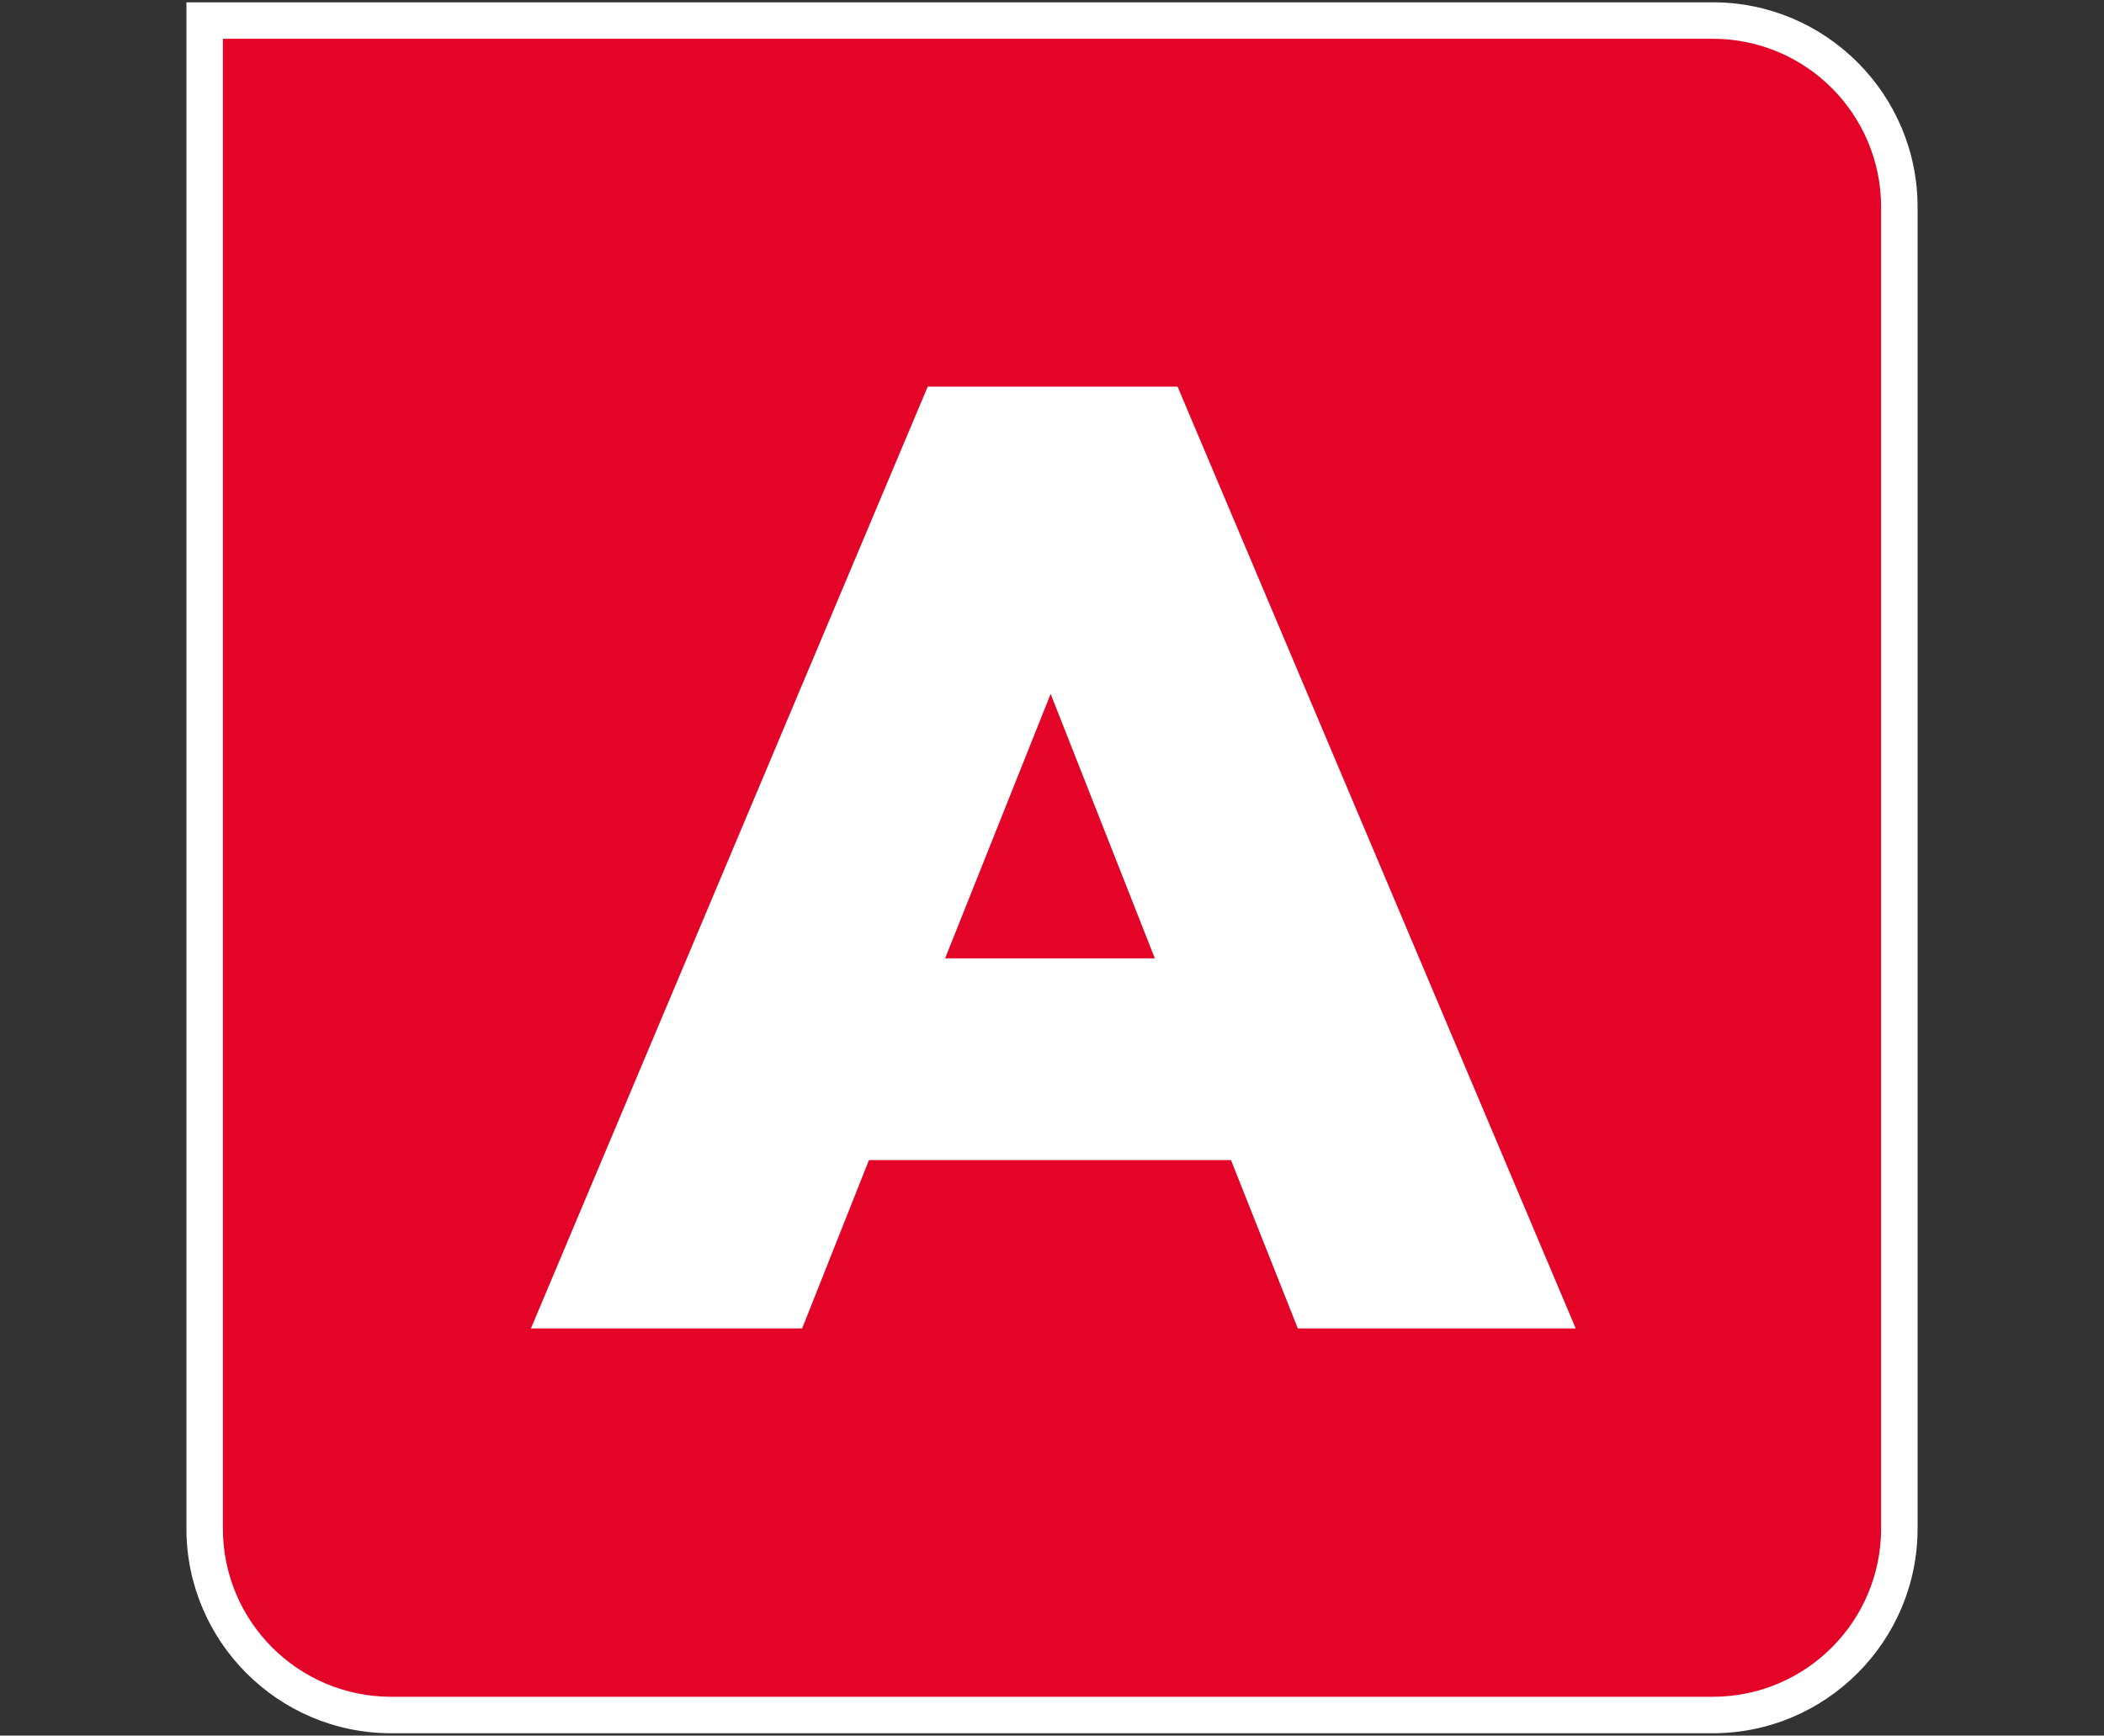 <?xml version="1.0" encoding="UTF-8"?>
<svg id="Calque_1" data-name="Calque 1" xmlns="http://www.w3.org/2000/svg" viewBox="0 0 566.93 467.72">
  <rect x="0" y="0" width="566.93" height="467.72" fill="#333333" stroke="none"/>
  <defs>
    <style>
      .cls-1 {
        fill: #fff;
      }

      .cls-2 {
        fill: #e40428;
      }
    </style>
  </defs>
  <g>
    <path class="cls-2" d="m105.41,462.18c-27.72,0-50.27-22.55-50.27-50.27V5.54h406.37c27.72,0,50.27,22.55,50.27,50.27v356.11c0,27.72-22.55,50.27-50.27,50.27H105.41Z"/>
    <path class="cls-1" d="m461.52,10.45c25.05,0,45.35,20.31,45.35,45.35v356.11c0,25.05-20.31,45.35-45.35,45.35H105.41c-25.05,0-45.35-20.31-45.35-45.35V10.45h401.46m0-9.82H50.23v411.28c0,30.43,24.75,55.18,55.18,55.18h356.11c30.42,0,55.18-24.75,55.18-55.18V55.8c0-30.42-24.75-55.18-55.18-55.18h0Z"/>
  </g>
  <path class="cls-1" d="m249.98,104.19h67.32l107.28,253.8h-74.88l-18-45.36h-97.56l-18,45.36h-73.08l106.92-253.8Zm61.2,154.08l-28.08-71.28-28.44,71.28h56.52Z"/>
</svg>